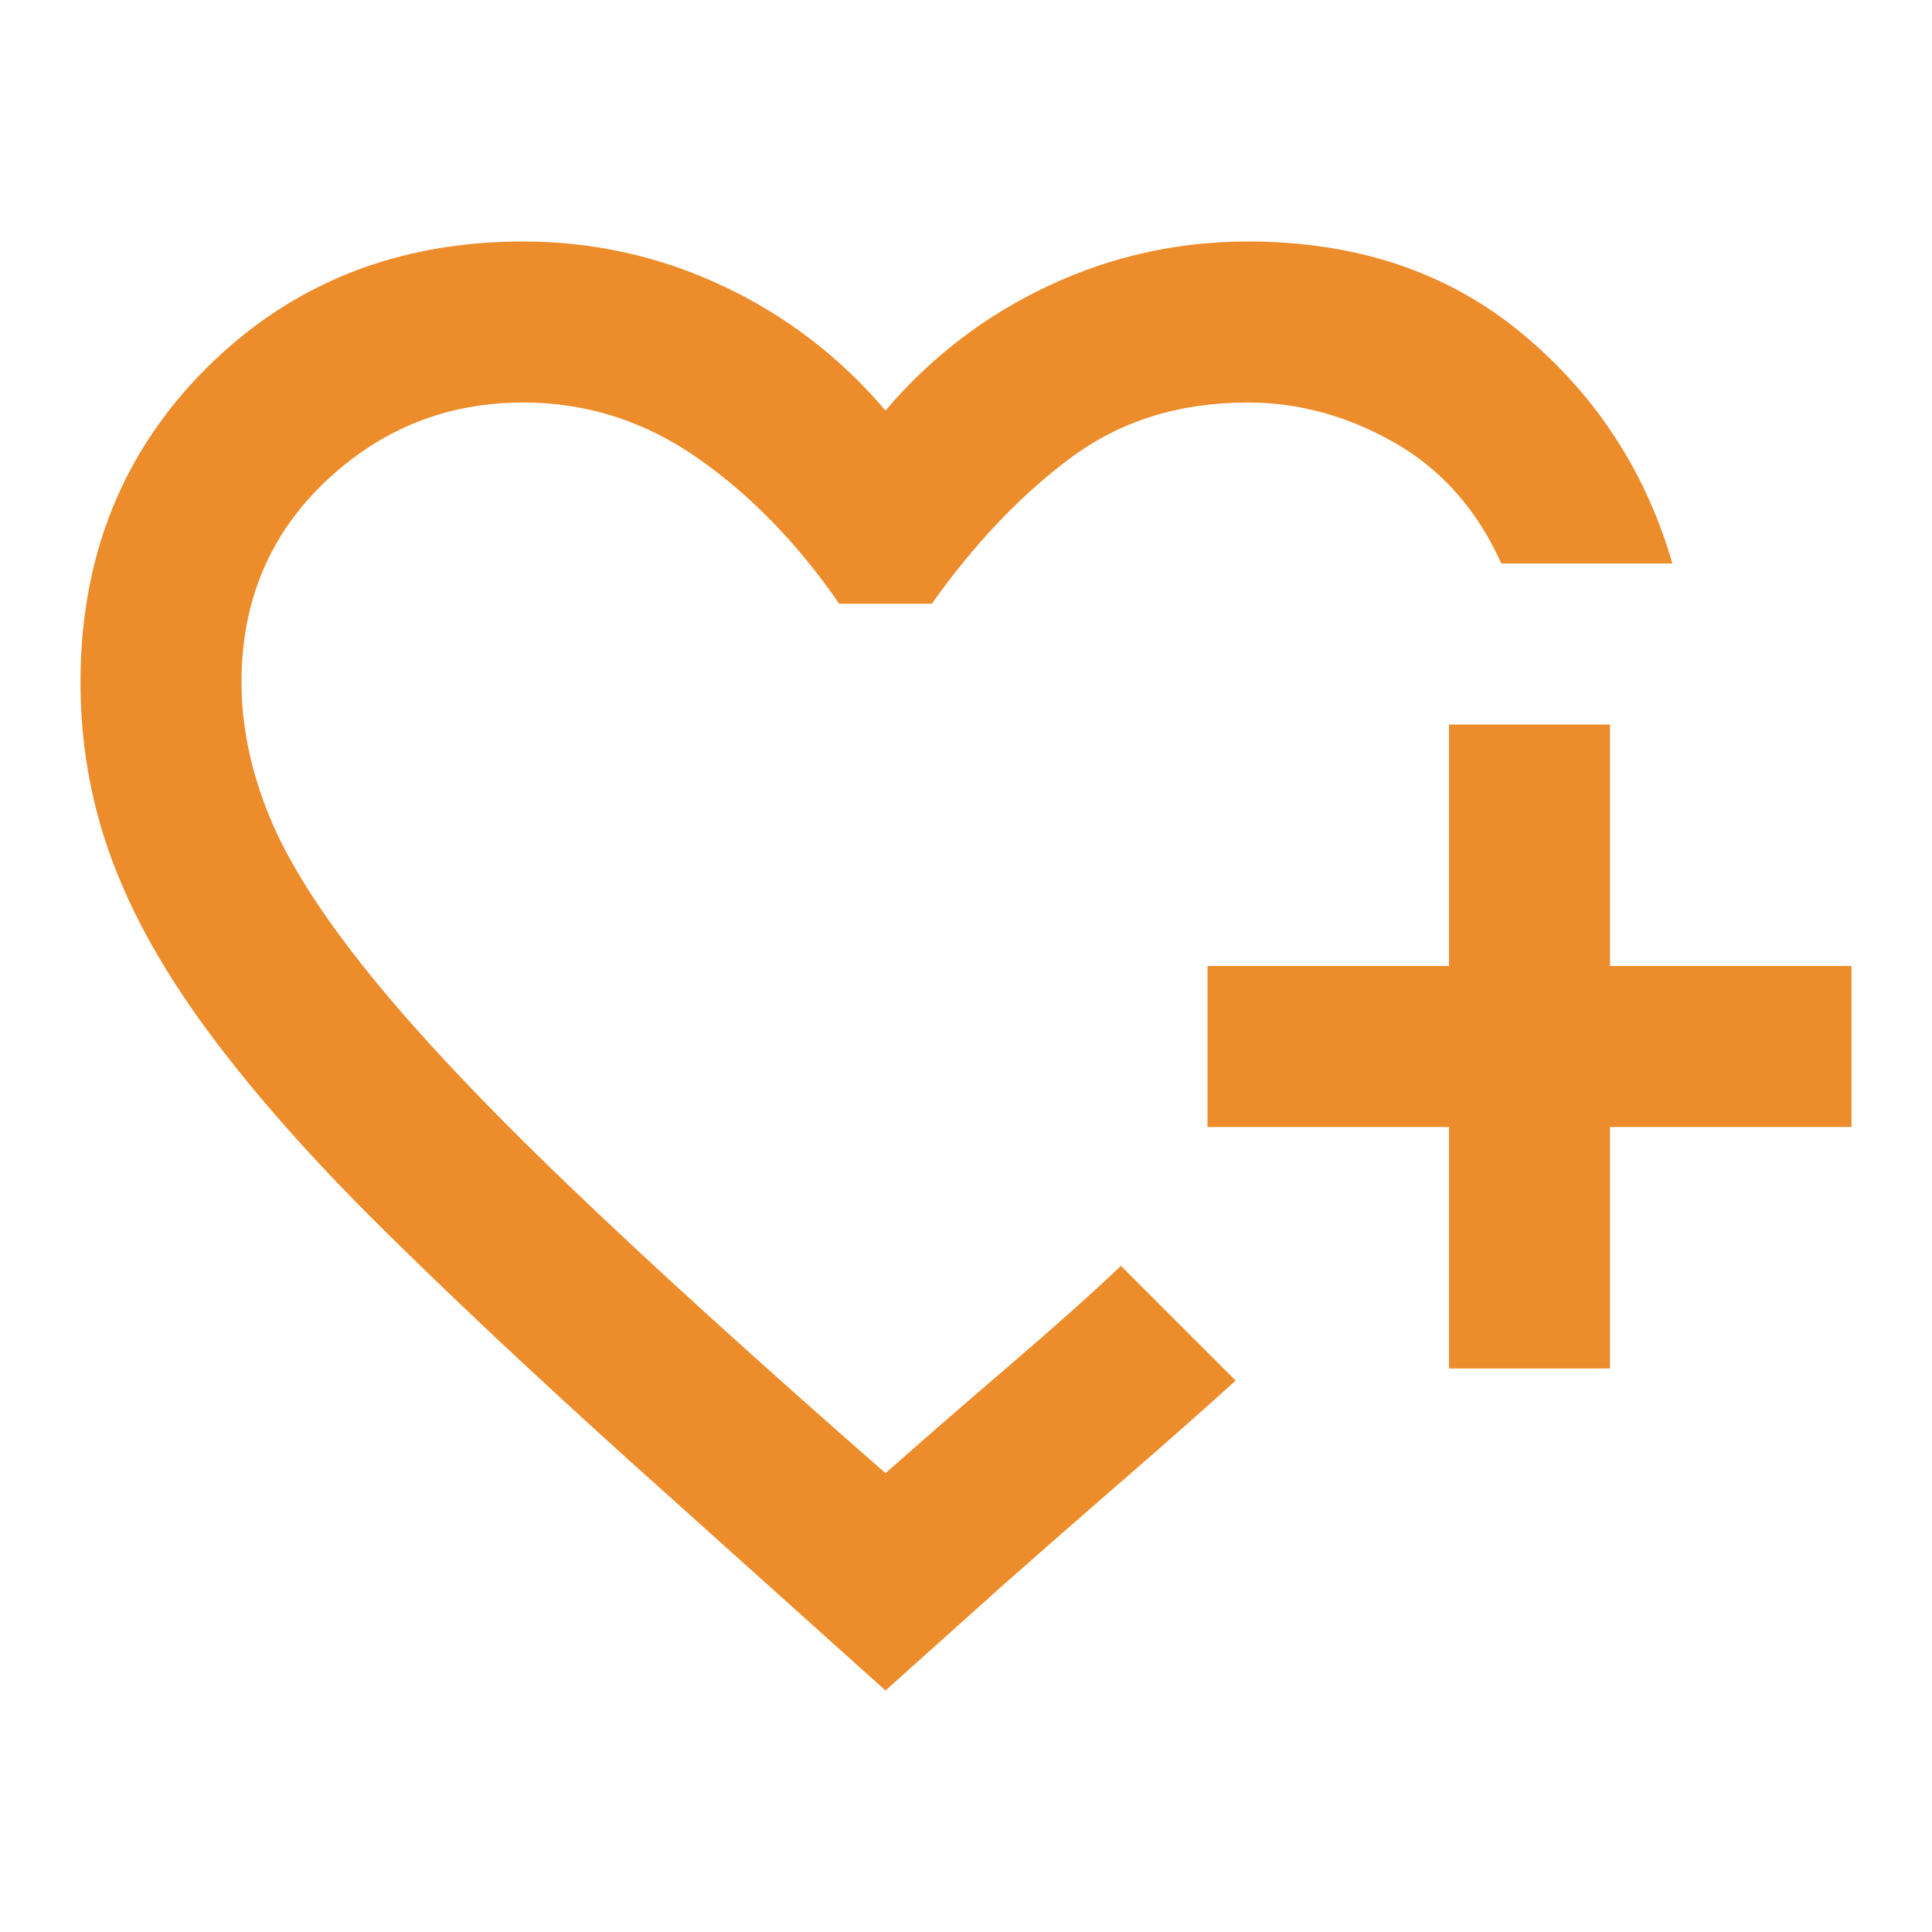 <svg width="24" height="24" viewBox="0 0 24 24" fill="none" xmlns="http://www.w3.org/2000/svg">
<mask id="mask0_103_125" style="mask-type:alpha" maskUnits="userSpaceOnUse" x="0" y="0" width="24" height="24">
<rect width="24" height="24" fill="#D9D9D9"/>
</mask>
<g mask="url(#mask0_103_125)">
<path d="M11 21L7.825 18.15C6.625 17.067 5.596 16.1 4.738 15.25C3.879 14.4 3.171 13.6 2.613 12.85C2.054 12.1 1.646 11.375 1.388 10.675C1.129 9.975 1 9.242 1 8.475C1 6.908 1.525 5.604 2.575 4.562C3.625 3.521 4.933 3 6.5 3C7.367 3 8.192 3.183 8.975 3.55C9.758 3.917 10.433 4.433 11 5.1C11.567 4.433 12.242 3.917 13.025 3.55C13.808 3.183 14.633 3 15.5 3C16.85 3 17.983 3.379 18.9 4.137C19.817 4.896 20.442 5.85 20.775 7H18.65C18.35 6.333 17.908 5.833 17.325 5.5C16.742 5.167 16.133 5 15.5 5C14.65 5 13.917 5.229 13.3 5.688C12.683 6.146 12.108 6.75 11.575 7.5H10.425C9.908 6.75 9.321 6.146 8.663 5.688C8.004 5.229 7.283 5 6.5 5C5.55 5 4.729 5.329 4.037 5.987C3.346 6.646 3 7.475 3 8.475C3 9.025 3.117 9.583 3.35 10.15C3.583 10.717 4 11.371 4.6 12.113C5.2 12.854 6.017 13.721 7.05 14.712C8.083 15.704 9.4 16.9 11 18.3C11.433 17.917 11.942 17.475 12.525 16.975C13.108 16.475 13.575 16.058 13.925 15.725L14.15 15.95L14.637 16.438L15.125 16.925L15.35 17.15C14.983 17.483 14.517 17.896 13.95 18.387C13.383 18.879 12.883 19.317 12.45 19.7L11 21ZM18 17V14H15V12H18V9H20V12H23V14H20V17H18Z" fill="#ED8C2B"/>
</g>
</svg>
